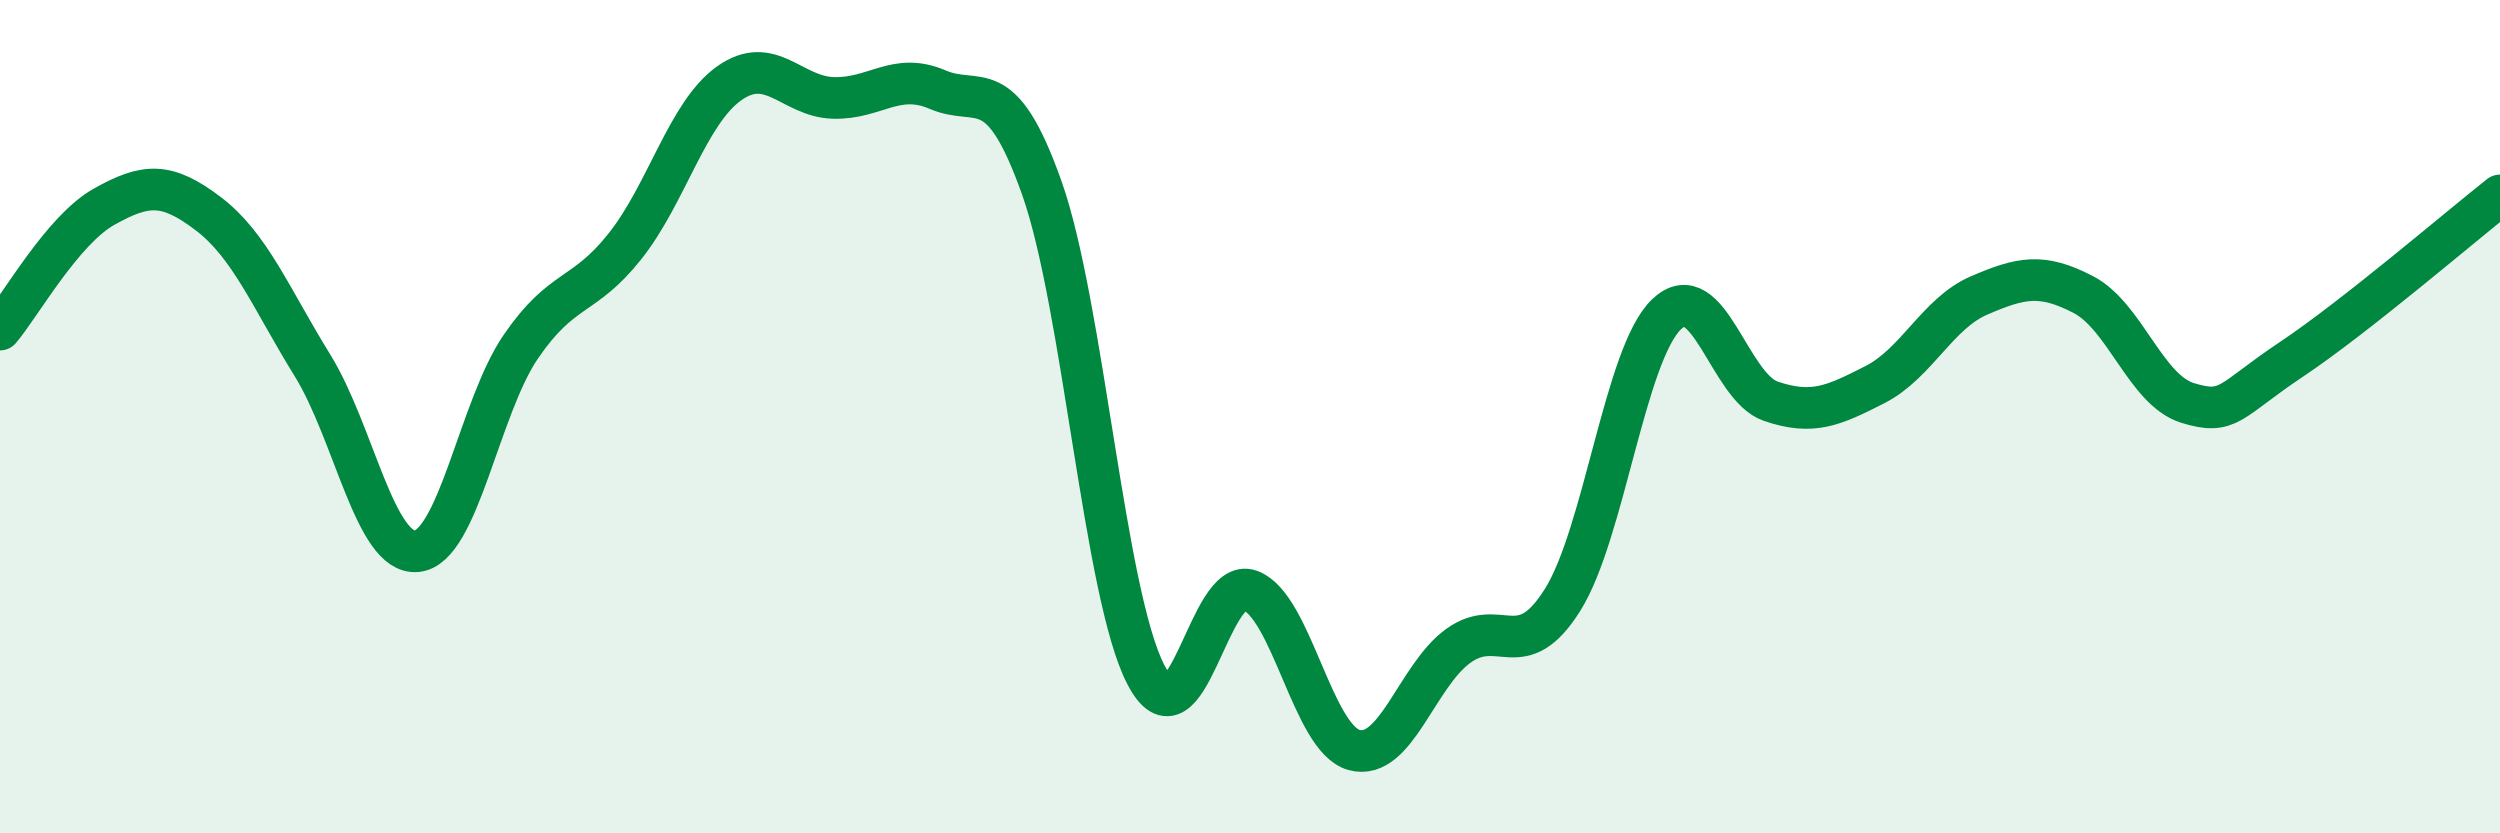 
    <svg width="60" height="20" viewBox="0 0 60 20" xmlns="http://www.w3.org/2000/svg">
      <path
        d="M 0,7.91 C 0.5,7.32 1.5,5.52 2.5,4.96 C 3.5,4.4 4,4.37 5,5.13 C 6,5.89 6.5,7.15 7.5,8.77 C 8.5,10.39 9,13.32 10,13.23 C 11,13.14 11.5,9.78 12.5,8.32 C 13.5,6.86 14,7.17 15,5.91 C 16,4.65 16.5,2.71 17.5,2 C 18.5,1.29 19,2.32 20,2.35 C 21,2.38 21.5,1.72 22.5,2.15 C 23.5,2.58 24,1.69 25,4.5 C 26,7.31 26.5,14.26 27.5,16.19 C 28.5,18.12 29,13.81 30,14.17 C 31,14.53 31.5,17.73 32.5,18 C 33.5,18.27 34,16.22 35,15.5 C 36,14.78 36.5,15.99 37.5,14.4 C 38.5,12.81 39,8.49 40,7.54 C 41,6.59 41.5,9.29 42.5,9.63 C 43.5,9.97 44,9.74 45,9.23 C 46,8.72 46.5,7.52 47.5,7.09 C 48.5,6.66 49,6.55 50,7.07 C 51,7.59 51.5,9.36 52.5,9.67 C 53.5,9.98 53.5,9.62 55,8.62 C 56.5,7.62 59,5.48 60,4.69L60 20L0 20Z"
        fill="#008740"
        opacity="0.1"
        stroke-linecap="round"
        stroke-linejoin="round"
      />
      <path
        d="M 0,7.91 C 0.5,7.32 1.5,5.52 2.5,4.96 C 3.5,4.4 4,4.37 5,5.13 C 6,5.89 6.5,7.15 7.5,8.77 C 8.5,10.39 9,13.32 10,13.23 C 11,13.14 11.5,9.78 12.5,8.32 C 13.5,6.86 14,7.17 15,5.91 C 16,4.65 16.5,2.71 17.5,2 C 18.5,1.29 19,2.32 20,2.35 C 21,2.38 21.5,1.72 22.5,2.15 C 23.5,2.58 24,1.69 25,4.5 C 26,7.31 26.5,14.26 27.5,16.19 C 28.5,18.12 29,13.81 30,14.17 C 31,14.53 31.5,17.73 32.5,18 C 33.5,18.27 34,16.22 35,15.5 C 36,14.78 36.5,15.99 37.5,14.4 C 38.5,12.81 39,8.49 40,7.54 C 41,6.59 41.5,9.29 42.5,9.63 C 43.5,9.97 44,9.74 45,9.23 C 46,8.72 46.5,7.52 47.5,7.09 C 48.5,6.66 49,6.55 50,7.07 C 51,7.59 51.5,9.36 52.5,9.67 C 53.5,9.98 53.5,9.62 55,8.62 C 56.5,7.62 59,5.48 60,4.69"
        stroke="#008740"
        stroke-width="1"
        fill="none"
        stroke-linecap="round"
        stroke-linejoin="round"
      />
    </svg>
  